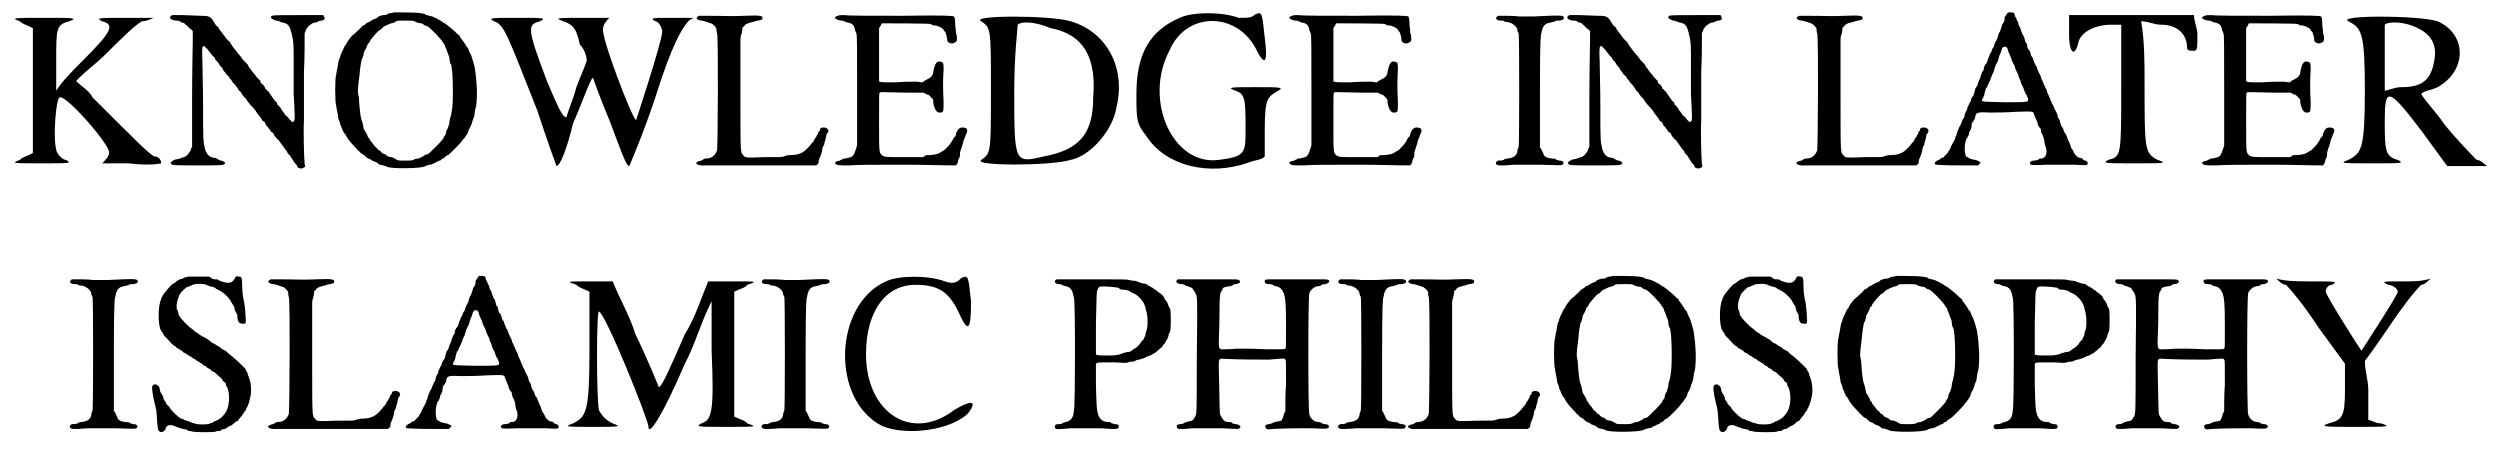 <?xml version='1.0' encoding='utf-8'?>
<svg xmlns="http://www.w3.org/2000/svg" xmlns:xlink="http://www.w3.org/1999/xlink" width="361px" height="66px" viewBox="0 0 3613 666" version="1.1">
<defs>
<path id="gl7168" d="M 14 9 C 19 14 24 14 33 19 C 33 48 33 81 33 110 C 33 139 33 172 33 201 C 24 206 19 206 14 211 C 0 216 4 216 48 216 C 86 216 91 216 81 211 C 76 211 67 201 67 196 C 62 177 67 120 72 120 C 81 115 148 192 144 201 C 144 206 139 211 134 216 C 124 216 144 216 172 216 C 206 220 220 216 220 216 C 220 211 216 206 211 206 C 206 206 187 187 120 120 C 115 110 105 105 96 96 C 110 81 124 72 139 57 C 158 38 182 14 192 9 C 201 9 206 4 211 4 C 196 4 182 4 168 4 C 129 4 124 4 134 9 C 153 14 148 24 105 67 C 91 81 76 96 67 110 C 67 96 67 81 67 67 C 67 19 67 14 86 9 C 100 4 91 4 52 4 C 4 4 0 4 14 9 z" fill="black"/><!-- width=235 height=225 -->
<path id="gl7169" d="M 10 22 C 4 25 7 29 15 30 C 18 30 19 30 21 31 C 22 32 24 33 25 33 C 27 33 28 34 32 38 C 34 40 37 43 38 43 C 39 44 39 45 40 45 C 40 49 40 54 40 58 C 40 66 39 104 39 143 C 39 167 39 190 39 214 C 38 216 37 217 37 219 C 34 224 31 228 27 229 C 25 229 22 231 21 231 C 19 232 15 232 13 233 C 9 235 7 237 8 238 C 10 241 9 241 47 241 C 85 241 85 241 87 238 C 88 237 84 234 81 234 C 79 234 78 232 76 232 C 75 231 74 230 73 230 C 65 230 61 226 58 218 C 55 205 55 204 55 154 C 55 129 54 99 54 89 C 53 70 54 67 56 67 C 57 67 62 72 64 75 C 67 79 70 83 72 84 C 72 85 73 87 73 87 C 73 87 74 88 76 90 C 77 91 78 93 78 93 C 78 93 79 95 80 96 C 82 98 83 99 83 99 C 83 100 84 102 85 103 C 87 105 88 107 88 107 C 88 108 89 108 90 109 C 90 109 91 111 93 112 C 93 113 94 114 94 115 C 95 115 96 116 97 118 C 97 119 100 122 102 124 C 104 127 106 129 106 130 C 107 132 108 133 109 133 C 109 134 111 135 111 136 C 112 138 113 139 114 140 C 114 141 115 142 117 143 C 121 150 124 153 128 157 C 129 159 131 160 132 162 C 132 163 134 165 140 173 C 141 175 142 177 143 177 C 143 177 144 177 145 178 C 145 180 147 181 147 183 C 148 184 150 185 150 186 C 150 187 153 189 154 192 C 157 193 159 196 159 198 C 160 199 161 200 162 201 C 162 202 163 203 165 204 C 168 208 174 217 176 219 C 177 220 178 222 178 223 C 178 223 180 225 180 225 C 181 226 183 228 183 229 C 184 230 184 231 185 232 C 185 232 186 234 187 235 C 187 236 189 238 190 239 C 191 240 192 241 192 242 C 192 245 199 247 202 244 C 204 243 204 243 203 239 C 202 229 201 189 202 175 C 202 166 202 135 202 104 C 203 85 203 67 203 48 C 204 46 205 45 205 43 C 207 40 209 37 213 35 C 213 34 215 34 217 33 C 220 33 222 32 223 31 C 223 31 226 30 228 30 C 231 29 232 29 232 27 C 232 25 232 25 231 24 C 231 24 231 23 230 22 C 218 22 206 22 194 22 C 156 22 154 22 154 25 C 154 27 156 28 161 30 C 163 30 165 31 166 31 C 166 31 169 33 172 33 C 179 35 181 37 184 49 C 187 60 187 66 187 90 C 187 102 187 121 187 136 C 189 174 189 175 187 177 C 186 177 186 178 185 178 C 184 177 183 176 181 174 C 180 172 177 169 175 168 C 174 166 172 163 171 162 C 169 160 168 158 168 157 C 166 156 166 154 165 154 C 165 154 164 153 163 152 C 163 150 162 148 161 148 C 160 148 154 139 150 133 C 148 132 147 130 147 130 C 146 130 145 129 145 127 C 144 126 143 124 142 123 C 141 122 139 121 139 121 C 139 120 139 119 138 117 C 136 116 134 113 132 111 C 131 109 129 107 128 106 C 127 105 126 103 125 102 C 124 100 124 100 124 100 C 123 100 121 97 120 94 C 117 91 114 88 113 87 C 112 85 111 84 111 84 C 111 84 109 81 106 78 C 99 69 98 68 97 66 C 96 65 95 63 94 61 C 91 59 88 55 87 54 C 87 53 84 50 82 47 C 79 44 78 41 78 41 C 78 40 76 39 75 38 C 74 37 73 36 72 34 C 66 24 65 23 51 23 C 45 23 33 22 25 22 C 18 22 11 22 10 22 z" fill="black"/><!-- width=238 height=252 -->
<path id="gl7170" d="M 96 6 C 96 6 94 7 92 7 C 90 7 87 8 86 9 C 85 10 83 10 81 10 C 78 10 74 12 72 13 C 72 15 69 15 67 16 C 66 16 64 18 63 18 C 62 19 60 20 58 21 C 57 21 55 22 55 23 C 55 23 54 24 52 25 C 51 25 49 27 48 28 C 48 29 45 31 43 33 C 40 36 39 37 35 40 C 30 46 28 49 27 51 C 27 52 26 54 25 54 C 25 54 24 56 23 58 C 22 60 21 63 20 64 C 19 66 19 68 18 69 C 18 71 17 73 16 75 C 15 78 15 81 14 86 C 13 90 12 95 12 97 C 10 100 10 138 12 142 C 12 144 13 148 14 153 C 15 159 15 162 16 163 C 17 165 18 168 18 170 C 19 172 21 176 21 177 C 22 179 23 181 23 181 C 23 181 24 183 25 183 C 25 184 27 186 27 187 C 29 191 36 199 39 202 C 40 203 41 204 42 205 C 42 206 43 207 44 207 C 49 213 51 213 53 214 C 54 216 55 216 55 216 C 55 217 57 217 58 219 C 60 219 62 220 63 221 C 64 222 66 223 67 223 C 69 224 72 225 73 226 C 74 227 75 228 75 228 C 77 228 85 230 86 231 C 90 234 137 234 142 230 C 143 229 145 229 148 228 C 151 228 153 227 154 226 C 156 225 159 224 160 223 C 162 222 164 222 165 221 C 165 220 166 219 168 219 C 169 218 171 217 171 216 C 172 216 173 214 175 214 C 178 212 196 194 196 192 C 196 192 197 191 199 189 C 200 187 201 186 201 186 C 201 186 202 184 203 183 C 204 181 205 179 205 177 C 206 175 207 174 208 172 C 208 171 210 168 210 166 C 211 163 212 160 213 158 C 213 156 214 153 214 151 C 214 150 215 145 216 142 C 218 126 217 107 214 87 C 213 82 209 69 208 67 C 207 66 206 63 205 61 C 205 60 204 57 203 57 C 202 56 201 55 201 54 C 199 51 195 45 194 44 C 193 43 192 42 192 40 C 190 39 187 36 185 34 C 182 31 179 29 178 28 C 173 24 171 22 168 21 C 166 19 165 19 164 18 C 164 18 162 17 160 16 C 159 15 156 14 154 13 C 153 12 151 12 148 11 C 145 10 142 10 142 9 C 141 8 140 8 139 8 C 138 8 136 7 133 7 C 129 6 97 6 96 6 M 126 19 C 127 20 133 22 136 22 C 138 22 139 24 141 25 C 142 25 144 26 144 26 C 147 26 165 45 167 49 C 167 49 168 51 169 52 C 170 53 171 55 171 57 C 172 58 173 61 174 64 C 175 67 177 71 177 73 C 177 76 178 79 178 80 C 179 81 180 83 180 85 C 180 87 181 90 181 92 C 181 94 182 105 182 119 C 182 144 181 147 179 157 C 178 160 177 163 177 166 C 177 169 175 172 175 174 C 174 176 172 179 172 181 C 172 183 171 185 170 186 C 169 187 168 189 168 190 C 166 192 165 194 157 202 C 148 211 146 213 144 213 C 142 213 141 214 141 214 C 139 216 138 216 132 219 C 129 219 126 220 126 220 C 124 222 121 222 112 222 C 102 222 102 222 99 220 C 98 219 95 218 93 217 C 90 217 87 216 86 215 C 85 214 84 213 84 213 C 82 213 81 212 79 211 C 78 210 76 208 75 207 C 73 207 73 206 73 206 C 73 205 70 203 68 201 C 66 198 63 194 61 192 C 61 190 60 189 59 189 C 58 188 58 186 57 184 C 56 183 55 180 54 179 C 53 178 52 176 52 175 C 51 169 50 165 49 163 C 48 160 47 155 46 144 C 46 141 45 134 45 130 C 43 122 43 120 46 97 C 47 84 48 81 49 75 C 51 72 52 67 52 66 C 52 64 54 61 54 61 C 55 60 56 57 57 55 C 58 53 58 51 59 51 C 60 51 61 49 61 48 C 63 44 74 32 75 32 C 76 32 77 31 79 29 C 81 27 82 26 83 26 C 84 26 85 25 85 25 C 87 24 91 22 96 21 C 97 21 98 20 99 19 C 101 18 103 18 114 18 C 121 18 124 18 126 19 z" fill="black"/><!-- width=227 height=240 -->
<path id="gl7171" d="M 9 9 C 24 14 28 28 72 139 C 86 182 100 220 100 220 C 105 220 115 196 124 158 C 139 124 148 96 153 91 C 153 91 163 120 177 153 C 192 192 201 220 206 220 C 206 220 225 177 244 120 C 268 43 283 19 292 9 C 292 9 297 4 302 4 C 292 4 278 4 268 4 C 240 4 235 4 244 9 C 249 9 254 19 254 24 C 254 38 216 153 216 153 C 211 153 163 28 168 19 C 168 14 172 9 177 4 C 187 4 172 4 144 4 C 100 4 96 4 110 9 C 124 14 129 19 134 43 C 139 48 144 57 144 67 C 139 81 134 91 129 105 C 124 124 115 144 115 148 C 110 153 100 129 86 96 C 57 19 57 14 76 9 C 86 4 81 4 43 4 C 4 4 0 4 9 9 z" fill="black"/><!-- width=307 height=230 -->
<path id="gl7172" d="M 73 1 C 67 3 68 7 76 8 C 78 8 81 9 84 10 C 87 11 90 12 90 12 C 92 12 98 18 98 20 C 98 21 98 24 99 27 C 101 34 100 189 99 197 C 96 205 91 209 82 209 C 81 209 79 210 79 210 C 79 211 77 211 76 212 C 75 212 73 213 72 213 C 64 216 72 220 81 219 C 84 219 121 219 165 219 C 191 219 218 219 244 219 C 244 218 245 217 246 217 C 247 216 247 214 247 213 C 247 211 248 209 249 207 C 250 205 251 201 252 198 C 252 195 253 191 255 189 C 255 187 256 184 257 181 C 258 176 258 174 259 173 C 261 171 262 168 260 166 C 258 163 250 163 249 166 C 249 168 249 168 248 169 C 247 169 246 171 246 173 C 244 175 244 177 243 178 C 243 178 241 180 241 181 C 240 183 239 185 239 185 C 238 185 237 186 236 188 C 233 192 228 197 225 199 C 223 200 222 201 221 201 C 220 202 214 204 206 204 C 201 204 199 205 196 206 C 193 207 193 207 168 207 C 140 208 140 208 137 204 C 133 199 133 205 133 115 C 133 88 133 61 133 35 C 133 32 134 29 135 26 C 135 24 136 21 136 18 C 138 17 139 16 139 15 C 141 13 144 12 144 12 C 150 10 153 10 154 9 C 155 9 157 8 159 8 C 163 7 165 7 165 5 C 166 1 163 0 139 1 C 121 2 109 1 83 1 C 78 1 74 1 73 1 z" fill="black"/><!-- width=268 height=251 -->
<path id="gl7173" d="M 39 2 C 32 4 34 7 43 9 C 46 9 49 10 49 10 C 50 11 52 12 54 12 C 60 13 63 16 64 23 C 65 25 66 28 66 28 C 67 29 67 53 67 110 C 67 137 67 164 67 191 C 66 193 66 195 65 197 C 63 203 62 206 58 208 C 57 208 51 210 49 210 C 48 210 46 210 46 211 C 46 211 43 212 42 213 C 36 214 33 216 36 218 C 38 220 41 220 56 220 C 64 219 100 219 140 219 C 163 219 187 220 211 220 C 211 219 211 219 212 219 C 213 217 214 216 214 214 C 214 213 215 210 216 209 C 217 207 217 205 217 201 C 218 198 219 194 220 192 C 220 190 222 187 222 184 C 223 181 225 178 225 176 C 229 169 228 166 223 165 C 217 164 214 166 211 174 C 211 176 210 178 210 178 C 209 178 208 180 207 181 C 205 187 196 197 192 199 C 190 200 188 201 187 202 C 186 203 178 205 172 205 C 167 205 166 205 165 207 C 164 207 163 208 163 208 C 155 208 147 208 139 208 C 107 208 107 208 103 205 C 99 201 99 201 99 156 C 99 116 99 115 100 114 C 101 113 100 113 139 114 C 147 114 156 114 163 114 C 165 114 165 115 166 115 C 168 117 170 117 171 117 C 171 117 173 119 175 121 C 178 124 178 124 178 129 C 180 139 183 144 189 143 C 193 142 193 142 193 126 C 192 110 192 96 193 81 C 193 71 193 70 189 69 C 183 67 180 72 178 84 C 178 88 174 93 170 94 C 169 95 166 96 165 97 C 165 97 163 98 163 99 C 159 99 156 98 153 98 C 147 98 134 98 123 99 C 103 99 100 99 99 97 C 99 96 99 82 99 58 C 99 45 99 33 99 20 C 100 19 100 18 101 17 C 102 15 103 13 103 13 C 105 13 172 13 174 14 C 175 14 175 15 176 15 C 177 16 178 16 179 16 C 184 16 190 19 193 22 C 193 24 195 25 195 25 C 196 26 197 30 198 34 C 198 39 199 41 203 42 C 205 43 208 42 211 40 C 213 39 213 31 211 27 C 211 26 211 21 210 17 C 210 7 209 3 208 3 C 207 2 195 1 132 2 C 90 2 52 2 49 1 C 43 1 40 1 39 2 z" fill="black"/><!-- width=234 height=226 -->
<path id="gl7174" d="M 14 9 C 28 19 28 19 28 110 C 28 201 28 201 14 211 C 0 220 115 220 144 211 C 172 206 206 168 211 134 C 225 76 196 24 144 9 C 115 0 -4 0 14 9 M 115 19 C 163 28 182 62 177 120 C 177 172 158 196 105 206 C 62 216 62 216 62 110 C 62 57 67 19 67 14 C 72 9 91 9 115 19 z" fill="black"/><!-- width=225 height=225 -->
<path id="gl7175" d="M 72 9 C 28 28 9 62 9 120 C 9 158 9 163 24 182 C 52 225 115 240 172 220 C 182 216 192 216 196 211 C 196 201 196 187 196 172 C 196 124 201 124 216 115 C 225 110 216 110 182 110 C 148 110 139 110 153 115 C 168 120 168 129 168 172 C 168 206 168 211 129 216 C 62 225 19 129 57 57 C 81 0 153 0 182 52 C 196 81 201 76 196 38 C 192 0 192 0 182 4 C 177 9 172 9 158 9 C 134 0 91 0 72 9 z" fill="black"/><!-- width=230 height=235 -->
<path id="gl7173" d="M 39 2 C 32 4 34 7 43 9 C 46 9 49 10 49 10 C 50 11 52 12 54 12 C 60 13 63 16 64 23 C 65 25 66 28 66 28 C 67 29 67 53 67 110 C 67 137 67 164 67 191 C 66 193 66 195 65 197 C 63 203 62 206 58 208 C 57 208 51 210 49 210 C 48 210 46 210 46 211 C 46 211 43 212 42 213 C 36 214 33 216 36 218 C 38 220 41 220 56 220 C 64 219 100 219 140 219 C 163 219 187 220 211 220 C 211 219 211 219 212 219 C 213 217 214 216 214 214 C 214 213 215 210 216 209 C 217 207 217 205 217 201 C 218 198 219 194 220 192 C 220 190 222 187 222 184 C 223 181 225 178 225 176 C 229 169 228 166 223 165 C 217 164 214 166 211 174 C 211 176 210 178 210 178 C 209 178 208 180 207 181 C 205 187 196 197 192 199 C 190 200 188 201 187 202 C 186 203 178 205 172 205 C 167 205 166 205 165 207 C 164 207 163 208 163 208 C 155 208 147 208 139 208 C 107 208 107 208 103 205 C 99 201 99 201 99 156 C 99 116 99 115 100 114 C 101 113 100 113 139 114 C 147 114 156 114 163 114 C 165 114 165 115 166 115 C 168 117 170 117 171 117 C 171 117 173 119 175 121 C 178 124 178 124 178 129 C 180 139 183 144 189 143 C 193 142 193 142 193 126 C 192 110 192 96 193 81 C 193 71 193 70 189 69 C 183 67 180 72 178 84 C 178 88 174 93 170 94 C 169 95 166 96 165 97 C 165 97 163 98 163 99 C 159 99 156 98 153 98 C 147 98 134 98 123 99 C 103 99 100 99 99 97 C 99 96 99 82 99 58 C 99 45 99 33 99 20 C 100 19 100 18 101 17 C 102 15 103 13 103 13 C 105 13 172 13 174 14 C 175 14 175 15 176 15 C 177 16 178 16 179 16 C 184 16 190 19 193 22 C 193 24 195 25 195 25 C 196 26 197 30 198 34 C 198 39 199 41 203 42 C 205 43 208 42 211 40 C 213 39 213 31 211 27 C 211 26 211 21 210 17 C 210 7 209 3 208 3 C 207 2 195 1 132 2 C 90 2 52 2 49 1 C 43 1 40 1 39 2 z" fill="black"/><!-- width=234 height=226 -->
<path id="gl7176" d="M 9 6 C 7 7 6 9 6 10 C 7 12 9 13 13 13 C 15 13 17 13 18 14 C 19 15 20 15 21 15 C 28 15 36 21 37 26 C 37 28 38 30 39 32 C 40 37 40 192 39 197 C 38 199 37 202 37 204 C 36 210 31 213 23 214 C 20 214 18 215 17 216 C 16 216 15 217 13 217 C 8 216 5 219 6 222 C 8 224 9 225 33 223 C 51 223 58 223 70 223 C 97 224 102 224 103 223 C 106 220 104 217 98 217 C 96 216 93 216 93 215 C 92 214 90 214 87 214 C 79 213 76 211 75 207 C 74 205 73 202 72 201 C 72 199 71 199 70 198 C 70 170 70 143 70 115 C 70 43 71 33 72 32 C 72 31 73 28 73 27 C 75 20 78 17 85 16 C 88 15 91 15 92 14 C 93 13 96 13 99 13 C 102 12 105 12 105 9 C 104 5 102 5 61 7 C 58 7 48 7 40 7 C 32 6 22 6 18 6 C 13 6 9 6 9 6 z" fill="black"/><!-- width=111 height=230 -->
<path id="gl7169" d="M 10 22 C 4 25 7 29 15 30 C 18 30 19 30 21 31 C 22 32 24 33 25 33 C 27 33 28 34 32 38 C 34 40 37 43 38 43 C 39 44 39 45 40 45 C 40 49 40 54 40 58 C 40 66 39 104 39 143 C 39 167 39 190 39 214 C 38 216 37 217 37 219 C 34 224 31 228 27 229 C 25 229 22 231 21 231 C 19 232 15 232 13 233 C 9 235 7 237 8 238 C 10 241 9 241 47 241 C 85 241 85 241 87 238 C 88 237 84 234 81 234 C 79 234 78 232 76 232 C 75 231 74 230 73 230 C 65 230 61 226 58 218 C 55 205 55 204 55 154 C 55 129 54 99 54 89 C 53 70 54 67 56 67 C 57 67 62 72 64 75 C 67 79 70 83 72 84 C 72 85 73 87 73 87 C 73 87 74 88 76 90 C 77 91 78 93 78 93 C 78 93 79 95 80 96 C 82 98 83 99 83 99 C 83 100 84 102 85 103 C 87 105 88 107 88 107 C 88 108 89 108 90 109 C 90 109 91 111 93 112 C 93 113 94 114 94 115 C 95 115 96 116 97 118 C 97 119 100 122 102 124 C 104 127 106 129 106 130 C 107 132 108 133 109 133 C 109 134 111 135 111 136 C 112 138 113 139 114 140 C 114 141 115 142 117 143 C 121 150 124 153 128 157 C 129 159 131 160 132 162 C 132 163 134 165 140 173 C 141 175 142 177 143 177 C 143 177 144 177 145 178 C 145 180 147 181 147 183 C 148 184 150 185 150 186 C 150 187 153 189 154 192 C 157 193 159 196 159 198 C 160 199 161 200 162 201 C 162 202 163 203 165 204 C 168 208 174 217 176 219 C 177 220 178 222 178 223 C 178 223 180 225 180 225 C 181 226 183 228 183 229 C 184 230 184 231 185 232 C 185 232 186 234 187 235 C 187 236 189 238 190 239 C 191 240 192 241 192 242 C 192 245 199 247 202 244 C 204 243 204 243 203 239 C 202 229 201 189 202 175 C 202 166 202 135 202 104 C 203 85 203 67 203 48 C 204 46 205 45 205 43 C 207 40 209 37 213 35 C 213 34 215 34 217 33 C 220 33 222 32 223 31 C 223 31 226 30 228 30 C 231 29 232 29 232 27 C 232 25 232 25 231 24 C 231 24 231 23 230 22 C 218 22 206 22 194 22 C 156 22 154 22 154 25 C 154 27 156 28 161 30 C 163 30 165 31 166 31 C 166 31 169 33 172 33 C 179 35 181 37 184 49 C 187 60 187 66 187 90 C 187 102 187 121 187 136 C 189 174 189 175 187 177 C 186 177 186 178 185 178 C 184 177 183 176 181 174 C 180 172 177 169 175 168 C 174 166 172 163 171 162 C 169 160 168 158 168 157 C 166 156 166 154 165 154 C 165 154 164 153 163 152 C 163 150 162 148 161 148 C 160 148 154 139 150 133 C 148 132 147 130 147 130 C 146 130 145 129 145 127 C 144 126 143 124 142 123 C 141 122 139 121 139 121 C 139 120 139 119 138 117 C 136 116 134 113 132 111 C 131 109 129 107 128 106 C 127 105 126 103 125 102 C 124 100 124 100 124 100 C 123 100 121 97 120 94 C 117 91 114 88 113 87 C 112 85 111 84 111 84 C 111 84 109 81 106 78 C 99 69 98 68 97 66 C 96 65 95 63 94 61 C 91 59 88 55 87 54 C 87 53 84 50 82 47 C 79 44 78 41 78 41 C 78 40 76 39 75 38 C 74 37 73 36 72 34 C 66 24 65 23 51 23 C 45 23 33 22 25 22 C 18 22 11 22 10 22 z" fill="black"/><!-- width=238 height=252 -->
<path id="gl7172" d="M 73 1 C 67 3 68 7 76 8 C 78 8 81 9 84 10 C 87 11 90 12 90 12 C 92 12 98 18 98 20 C 98 21 98 24 99 27 C 101 34 100 189 99 197 C 96 205 91 209 82 209 C 81 209 79 210 79 210 C 79 211 77 211 76 212 C 75 212 73 213 72 213 C 64 216 72 220 81 219 C 84 219 121 219 165 219 C 191 219 218 219 244 219 C 244 218 245 217 246 217 C 247 216 247 214 247 213 C 247 211 248 209 249 207 C 250 205 251 201 252 198 C 252 195 253 191 255 189 C 255 187 256 184 257 181 C 258 176 258 174 259 173 C 261 171 262 168 260 166 C 258 163 250 163 249 166 C 249 168 249 168 248 169 C 247 169 246 171 246 173 C 244 175 244 177 243 178 C 243 178 241 180 241 181 C 240 183 239 185 239 185 C 238 185 237 186 236 188 C 233 192 228 197 225 199 C 223 200 222 201 221 201 C 220 202 214 204 206 204 C 201 204 199 205 196 206 C 193 207 193 207 168 207 C 140 208 140 208 137 204 C 133 199 133 205 133 115 C 133 88 133 61 133 35 C 133 32 134 29 135 26 C 135 24 136 21 136 18 C 138 17 139 16 139 15 C 141 13 144 12 144 12 C 150 10 153 10 154 9 C 155 9 157 8 159 8 C 163 7 165 7 165 5 C 166 1 163 0 139 1 C 121 2 109 1 83 1 C 78 1 74 1 73 1 z" fill="black"/><!-- width=268 height=251 -->
<path id="gl7177" d="M 107 2 C 107 3 106 4 106 4 C 105 4 105 6 104 7 C 103 7 103 10 103 12 C 102 14 102 16 100 18 C 99 19 99 22 98 24 C 97 27 96 30 95 31 C 94 32 94 34 93 37 C 93 39 91 41 91 42 C 90 43 89 46 88 48 C 88 50 87 52 86 53 C 85 54 84 57 84 58 C 82 61 81 63 81 64 C 80 66 79 68 79 69 C 78 72 77 75 76 76 C 75 76 74 79 73 81 C 73 84 72 87 70 88 C 70 90 69 92 68 94 C 68 96 67 98 66 100 C 65 102 64 104 64 106 C 63 108 62 110 61 111 C 60 112 60 115 59 117 C 59 120 58 121 57 123 C 56 124 55 126 54 128 C 54 130 53 132 52 133 C 51 135 50 138 49 139 C 49 141 48 144 47 145 C 46 147 45 149 45 150 C 45 153 43 156 42 157 C 42 157 41 160 40 162 C 39 164 39 166 37 168 C 37 168 36 171 35 173 C 34 175 33 178 33 180 C 32 181 31 183 31 185 C 30 187 29 189 28 191 C 27 192 26 195 25 196 C 25 197 24 199 23 201 C 22 202 21 204 21 204 C 21 205 19 207 18 208 C 17 209 16 210 15 211 C 15 212 13 213 12 213 C 11 213 9 214 9 215 C 8 216 6 216 5 217 C 1 219 0 222 3 223 C 3 223 17 224 34 224 C 45 224 55 224 64 224 C 66 223 66 223 66 222 C 67 221 68 220 68 220 C 68 219 64 217 61 216 C 59 216 55 215 52 214 C 51 213 49 212 47 211 C 46 210 46 209 46 208 C 44 202 45 190 48 184 C 49 184 50 181 51 179 C 51 177 52 174 53 173 C 54 171 55 169 55 166 C 55 162 56 161 58 159 C 58 158 60 156 60 155 C 61 147 62 146 81 147 C 88 147 105 147 118 146 C 145 145 145 145 146 150 C 147 152 148 155 149 157 C 150 159 151 162 151 162 C 151 164 153 168 154 169 C 155 169 156 171 156 173 C 156 175 157 178 159 181 C 160 184 161 187 161 189 C 161 191 162 195 163 197 C 166 206 163 214 156 214 C 154 214 153 214 152 216 C 150 216 149 217 146 217 C 142 217 140 219 140 220 C 140 224 140 224 166 223 C 178 223 196 223 205 223 C 221 224 223 224 224 222 C 225 220 223 217 220 217 C 219 216 217 216 217 215 C 217 214 214 213 212 213 C 210 213 204 207 204 205 C 204 204 202 202 202 201 C 200 199 199 196 199 195 C 199 194 198 192 197 190 C 196 188 195 185 194 183 C 193 181 193 179 192 178 C 191 178 190 175 189 173 C 189 171 187 168 186 167 C 186 166 184 163 184 161 C 184 160 183 157 182 156 C 181 155 180 152 180 150 C 179 148 178 145 177 144 C 177 143 175 141 175 139 C 174 138 174 136 172 134 C 172 133 171 130 170 129 C 169 127 169 125 168 124 C 168 123 166 120 165 117 C 165 115 163 111 162 110 C 162 109 160 106 160 105 C 159 103 158 101 158 100 C 157 99 156 97 156 95 C 155 93 154 90 153 89 C 153 88 151 85 151 84 C 150 82 150 79 148 78 C 148 78 147 75 146 73 C 145 71 144 68 144 67 C 142 65 141 63 141 61 C 141 59 139 57 139 56 C 137 55 136 52 136 49 C 136 48 135 46 135 46 C 133 45 133 42 132 39 C 132 37 130 34 129 33 C 129 31 127 29 127 27 C 126 25 126 23 125 22 C 124 21 123 18 123 16 C 122 15 121 12 120 10 C 120 9 118 7 118 6 C 118 2 116 1 112 1 C 109 1 108 1 107 2 M 106 52 C 107 53 108 55 108 57 C 109 59 110 62 111 64 C 112 66 113 68 113 69 C 113 70 114 72 115 74 C 116 76 117 78 118 80 C 118 82 119 84 120 86 C 121 88 122 90 123 92 C 123 94 124 96 125 98 C 126 100 127 103 127 104 C 128 106 129 109 130 110 C 130 111 132 114 132 116 C 133 117 133 120 135 121 C 135 122 136 124 137 126 C 138 132 140 132 103 132 C 66 131 68 132 72 125 C 73 123 74 120 74 118 C 75 114 76 112 76 111 C 78 111 78 108 79 106 C 80 104 81 102 82 100 C 82 99 84 96 84 94 C 85 92 86 89 87 88 C 87 88 88 85 88 84 C 89 81 90 78 91 76 C 92 75 93 72 94 70 C 94 68 95 65 96 63 C 97 61 98 58 98 58 C 99 54 100 52 102 51 C 105 51 105 51 106 52 z" fill="black"/><!-- width=243 height=265 -->
<path id="gl7178" d="M 0 28 C 0 57 9 62 14 38 C 19 24 38 14 62 14 C 67 14 72 14 76 14 C 76 43 76 72 76 105 C 76 206 76 206 57 211 C 48 216 52 216 96 216 C 139 216 144 216 129 211 C 110 201 110 196 110 100 C 110 67 110 38 105 9 C 115 9 124 14 134 14 C 158 14 172 28 172 48 C 172 52 177 52 182 52 C 187 52 187 48 187 28 C 187 19 182 9 182 0 C 153 0 124 0 91 0 C 62 0 33 0 0 0 C 0 9 0 19 0 28 z" fill="black"/><!-- width=196 height=225 -->
<path id="gl7173" d="M 39 2 C 32 4 34 7 43 9 C 46 9 49 10 49 10 C 50 11 52 12 54 12 C 60 13 63 16 64 23 C 65 25 66 28 66 28 C 67 29 67 53 67 110 C 67 137 67 164 67 191 C 66 193 66 195 65 197 C 63 203 62 206 58 208 C 57 208 51 210 49 210 C 48 210 46 210 46 211 C 46 211 43 212 42 213 C 36 214 33 216 36 218 C 38 220 41 220 56 220 C 64 219 100 219 140 219 C 163 219 187 220 211 220 C 211 219 211 219 212 219 C 213 217 214 216 214 214 C 214 213 215 210 216 209 C 217 207 217 205 217 201 C 218 198 219 194 220 192 C 220 190 222 187 222 184 C 223 181 225 178 225 176 C 229 169 228 166 223 165 C 217 164 214 166 211 174 C 211 176 210 178 210 178 C 209 178 208 180 207 181 C 205 187 196 197 192 199 C 190 200 188 201 187 202 C 186 203 178 205 172 205 C 167 205 166 205 165 207 C 164 207 163 208 163 208 C 155 208 147 208 139 208 C 107 208 107 208 103 205 C 99 201 99 201 99 156 C 99 116 99 115 100 114 C 101 113 100 113 139 114 C 147 114 156 114 163 114 C 165 114 165 115 166 115 C 168 117 170 117 171 117 C 171 117 173 119 175 121 C 178 124 178 124 178 129 C 180 139 183 144 189 143 C 193 142 193 142 193 126 C 192 110 192 96 193 81 C 193 71 193 70 189 69 C 183 67 180 72 178 84 C 178 88 174 93 170 94 C 169 95 166 96 165 97 C 165 97 163 98 163 99 C 159 99 156 98 153 98 C 147 98 134 98 123 99 C 103 99 100 99 99 97 C 99 96 99 82 99 58 C 99 45 99 33 99 20 C 100 19 100 18 101 17 C 102 15 103 13 103 13 C 105 13 172 13 174 14 C 175 14 175 15 176 15 C 177 16 178 16 179 16 C 184 16 190 19 193 22 C 193 24 195 25 195 25 C 196 26 197 30 198 34 C 198 39 199 41 203 42 C 205 43 208 42 211 40 C 213 39 213 31 211 27 C 211 26 211 21 210 17 C 210 7 209 3 208 3 C 207 2 195 1 132 2 C 90 2 52 2 49 1 C 43 1 40 1 39 2 z" fill="black"/><!-- width=234 height=226 -->
<path id="gl7179" d="M 14 9 C 33 19 38 24 38 110 C 38 196 33 201 14 211 C 0 216 4 216 52 216 C 91 216 96 216 86 211 C 67 206 67 196 67 153 C 67 105 72 105 120 168 C 134 187 144 201 158 220 C 168 220 177 220 187 220 C 196 220 206 220 216 220 C 211 216 206 211 201 211 C 196 206 172 182 153 158 C 144 144 129 129 120 115 C 124 110 134 110 144 105 C 187 81 187 28 144 9 C 115 0 -4 0 14 9 M 115 19 C 134 28 144 43 139 67 C 134 96 120 105 91 105 C 81 105 72 110 67 110 C 67 96 67 76 67 62 C 67 38 67 19 67 14 C 72 9 96 9 115 19 z" fill="black"/><!-- width=220 height=225 -->
<path id="gl7176" d="M 9 6 C 7 7 6 9 6 10 C 7 12 9 13 13 13 C 15 13 17 13 18 14 C 19 15 20 15 21 15 C 28 15 36 21 37 26 C 37 28 38 30 39 32 C 40 37 40 192 39 197 C 38 199 37 202 37 204 C 36 210 31 213 23 214 C 20 214 18 215 17 216 C 16 216 15 217 13 217 C 8 216 5 219 6 222 C 8 224 9 225 33 223 C 51 223 58 223 70 223 C 97 224 102 224 103 223 C 106 220 104 217 98 217 C 96 216 93 216 93 215 C 92 214 90 214 87 214 C 79 213 76 211 75 207 C 74 205 73 202 72 201 C 72 199 71 199 70 198 C 70 170 70 143 70 115 C 70 43 71 33 72 32 C 72 31 73 28 73 27 C 75 20 78 17 85 16 C 88 15 91 15 92 14 C 93 13 96 13 99 13 C 102 12 105 12 105 9 C 104 5 102 5 61 7 C 58 7 48 7 40 7 C 32 6 22 6 18 6 C 13 6 9 6 9 6 z" fill="black"/><!-- width=111 height=230 -->
<path id="gl7424" d="M 55 3 C 54 3 52 4 51 4 C 49 4 48 5 46 6 C 46 6 43 7 42 7 C 40 8 39 9 37 10 C 35 12 34 13 33 13 C 31 13 19 27 17 31 C 16 33 15 34 15 36 C 10 45 10 75 15 82 C 16 84 18 85 18 87 C 19 89 21 91 26 96 C 31 102 33 103 34 104 C 36 105 37 105 37 106 C 37 107 39 108 40 108 C 42 109 44 111 45 111 C 46 112 47 113 48 114 C 49 114 51 115 51 115 C 51 116 54 117 55 118 C 57 119 59 120 60 121 C 61 122 63 123 63 123 C 64 123 65 124 66 125 C 67 126 70 127 71 128 C 72 129 74 130 75 130 C 75 131 76 132 78 133 C 79 133 81 134 81 135 C 81 135 82 136 84 137 C 85 137 87 138 88 140 C 90 141 91 142 92 142 C 93 142 94 144 100 149 C 102 150 103 152 103 152 C 103 152 104 152 104 153 C 104 154 105 155 106 156 C 108 157 109 158 109 159 C 109 159 109 162 111 164 C 115 173 115 189 110 199 C 108 203 102 210 100 210 C 100 210 99 211 99 211 C 97 212 94 214 92 214 C 90 216 87 217 86 217 C 84 219 66 219 64 217 C 63 217 59 216 55 214 C 52 213 48 212 48 211 C 46 211 45 210 44 210 C 40 208 28 197 27 193 C 26 192 25 191 24 190 C 24 190 22 189 22 187 C 21 185 20 183 19 183 C 19 182 18 180 18 178 C 17 177 16 174 15 173 C 14 172 13 169 13 167 C 12 163 11 162 7 160 C 4 160 3 161 2 163 C 1 166 3 178 6 190 C 7 192 7 196 8 199 C 10 228 10 227 13 229 C 16 231 21 228 22 223 C 23 219 30 218 37 222 C 40 223 43 224 46 225 C 48 225 51 226 52 226 C 53 227 55 228 55 228 C 56 228 58 228 61 229 C 67 230 91 230 94 229 C 96 228 98 228 99 228 C 100 228 102 228 103 226 C 103 226 106 225 108 225 C 109 224 112 223 112 222 C 114 222 115 220 117 220 C 118 219 120 218 121 217 C 122 216 123 215 124 214 C 126 214 127 213 127 213 C 127 213 128 211 129 210 C 133 205 135 203 136 200 C 138 199 139 196 139 195 C 142 192 146 177 146 169 C 146 164 145 155 144 154 C 144 153 143 151 142 148 C 141 146 141 143 140 142 C 139 141 138 139 138 138 C 136 135 123 123 118 119 C 117 118 115 117 114 116 C 113 115 111 113 110 112 C 105 109 103 109 102 107 C 101 106 99 105 97 104 C 96 103 94 102 94 102 C 93 101 91 100 90 100 C 88 99 86 97 85 96 C 82 94 79 92 75 90 C 74 90 72 88 70 87 C 69 86 68 85 67 85 C 67 85 66 84 64 83 C 63 82 60 79 58 78 C 54 75 43 64 42 61 C 41 61 40 58 40 56 C 39 54 39 51 38 51 C 37 50 37 40 40 34 C 42 28 42 28 47 23 C 50 20 52 18 54 18 C 55 18 58 16 59 16 C 63 13 76 13 81 15 C 82 16 84 16 85 17 C 91 18 94 19 95 21 C 96 21 98 22 99 23 C 105 25 115 35 117 40 C 118 42 119 43 120 45 C 121 46 122 48 122 51 C 123 54 124 56 125 57 C 126 58 126 60 126 63 C 127 69 128 70 130 71 C 138 73 139 72 138 63 C 138 55 136 38 135 37 C 135 36 133 28 133 17 C 133 4 132 3 128 3 C 124 2 123 3 122 6 C 118 13 113 14 100 9 C 99 8 97 7 96 7 C 91 7 90 7 88 5 C 87 4 85 3 84 3 C 79 3 56 3 55 3 z" fill="black"/><!-- width=154 height=236 -->
<path id="gl7172" d="M 73 1 C 67 3 68 7 76 8 C 78 8 81 9 84 10 C 87 11 90 12 90 12 C 92 12 98 18 98 20 C 98 21 98 24 99 27 C 101 34 100 189 99 197 C 96 205 91 209 82 209 C 81 209 79 210 79 210 C 79 211 77 211 76 212 C 75 212 73 213 72 213 C 64 216 72 220 81 219 C 84 219 121 219 165 219 C 191 219 218 219 244 219 C 244 218 245 217 246 217 C 247 216 247 214 247 213 C 247 211 248 209 249 207 C 250 205 251 201 252 198 C 252 195 253 191 255 189 C 255 187 256 184 257 181 C 258 176 258 174 259 173 C 261 171 262 168 260 166 C 258 163 250 163 249 166 C 249 168 249 168 248 169 C 247 169 246 171 246 173 C 244 175 244 177 243 178 C 243 178 241 180 241 181 C 240 183 239 185 239 185 C 238 185 237 186 236 188 C 233 192 228 197 225 199 C 223 200 222 201 221 201 C 220 202 214 204 206 204 C 201 204 199 205 196 206 C 193 207 193 207 168 207 C 140 208 140 208 137 204 C 133 199 133 205 133 115 C 133 88 133 61 133 35 C 133 32 134 29 135 26 C 135 24 136 21 136 18 C 138 17 139 16 139 15 C 141 13 144 12 144 12 C 150 10 153 10 154 9 C 155 9 157 8 159 8 C 163 7 165 7 165 5 C 166 1 163 0 139 1 C 121 2 109 1 83 1 C 78 1 74 1 73 1 z" fill="black"/><!-- width=268 height=251 -->
<path id="gl7177" d="M 107 2 C 107 3 106 4 106 4 C 105 4 105 6 104 7 C 103 7 103 10 103 12 C 102 14 102 16 100 18 C 99 19 99 22 98 24 C 97 27 96 30 95 31 C 94 32 94 34 93 37 C 93 39 91 41 91 42 C 90 43 89 46 88 48 C 88 50 87 52 86 53 C 85 54 84 57 84 58 C 82 61 81 63 81 64 C 80 66 79 68 79 69 C 78 72 77 75 76 76 C 75 76 74 79 73 81 C 73 84 72 87 70 88 C 70 90 69 92 68 94 C 68 96 67 98 66 100 C 65 102 64 104 64 106 C 63 108 62 110 61 111 C 60 112 60 115 59 117 C 59 120 58 121 57 123 C 56 124 55 126 54 128 C 54 130 53 132 52 133 C 51 135 50 138 49 139 C 49 141 48 144 47 145 C 46 147 45 149 45 150 C 45 153 43 156 42 157 C 42 157 41 160 40 162 C 39 164 39 166 37 168 C 37 168 36 171 35 173 C 34 175 33 178 33 180 C 32 181 31 183 31 185 C 30 187 29 189 28 191 C 27 192 26 195 25 196 C 25 197 24 199 23 201 C 22 202 21 204 21 204 C 21 205 19 207 18 208 C 17 209 16 210 15 211 C 15 212 13 213 12 213 C 11 213 9 214 9 215 C 8 216 6 216 5 217 C 1 219 0 222 3 223 C 3 223 17 224 34 224 C 45 224 55 224 64 224 C 66 223 66 223 66 222 C 67 221 68 220 68 220 C 68 219 64 217 61 216 C 59 216 55 215 52 214 C 51 213 49 212 47 211 C 46 210 46 209 46 208 C 44 202 45 190 48 184 C 49 184 50 181 51 179 C 51 177 52 174 53 173 C 54 171 55 169 55 166 C 55 162 56 161 58 159 C 58 158 60 156 60 155 C 61 147 62 146 81 147 C 88 147 105 147 118 146 C 145 145 145 145 146 150 C 147 152 148 155 149 157 C 150 159 151 162 151 162 C 151 164 153 168 154 169 C 155 169 156 171 156 173 C 156 175 157 178 159 181 C 160 184 161 187 161 189 C 161 191 162 195 163 197 C 166 206 163 214 156 214 C 154 214 153 214 152 216 C 150 216 149 217 146 217 C 142 217 140 219 140 220 C 140 224 140 224 166 223 C 178 223 196 223 205 223 C 221 224 223 224 224 222 C 225 220 223 217 220 217 C 219 216 217 216 217 215 C 217 214 214 213 212 213 C 210 213 204 207 204 205 C 204 204 202 202 202 201 C 200 199 199 196 199 195 C 199 194 198 192 197 190 C 196 188 195 185 194 183 C 193 181 193 179 192 178 C 191 178 190 175 189 173 C 189 171 187 168 186 167 C 186 166 184 163 184 161 C 184 160 183 157 182 156 C 181 155 180 152 180 150 C 179 148 178 145 177 144 C 177 143 175 141 175 139 C 174 138 174 136 172 134 C 172 133 171 130 170 129 C 169 127 169 125 168 124 C 168 123 166 120 165 117 C 165 115 163 111 162 110 C 162 109 160 106 160 105 C 159 103 158 101 158 100 C 157 99 156 97 156 95 C 155 93 154 90 153 89 C 153 88 151 85 151 84 C 150 82 150 79 148 78 C 148 78 147 75 146 73 C 145 71 144 68 144 67 C 142 65 141 63 141 61 C 141 59 139 57 139 56 C 137 55 136 52 136 49 C 136 48 135 46 135 46 C 133 45 133 42 132 39 C 132 37 130 34 129 33 C 129 31 127 29 127 27 C 126 25 126 23 125 22 C 124 21 123 18 123 16 C 122 15 121 12 120 10 C 120 9 118 7 118 6 C 118 2 116 1 112 1 C 109 1 108 1 107 2 M 106 52 C 107 53 108 55 108 57 C 109 59 110 62 111 64 C 112 66 113 68 113 69 C 113 70 114 72 115 74 C 116 76 117 78 118 80 C 118 82 119 84 120 86 C 121 88 122 90 123 92 C 123 94 124 96 125 98 C 126 100 127 103 127 104 C 128 106 129 109 130 110 C 130 111 132 114 132 116 C 133 117 133 120 135 121 C 135 122 136 124 137 126 C 138 132 140 132 103 132 C 66 131 68 132 72 125 C 73 123 74 120 74 118 C 75 114 76 112 76 111 C 78 111 78 108 79 106 C 80 104 81 102 82 100 C 82 99 84 96 84 94 C 85 92 86 89 87 88 C 87 88 88 85 88 84 C 89 81 90 78 91 76 C 92 75 93 72 94 70 C 94 68 95 65 96 63 C 97 61 98 58 98 58 C 99 54 100 52 102 51 C 105 51 105 51 106 52 z" fill="black"/><!-- width=243 height=265 -->
<path id="gl7425" d="M 19 9 C 24 14 28 14 38 19 C 38 48 38 76 38 105 C 38 196 33 201 14 211 C 0 216 4 216 43 216 C 81 216 86 216 72 211 C 62 206 57 201 52 192 C 48 177 48 43 52 48 C 62 52 124 206 124 216 C 124 230 144 201 177 124 C 192 96 201 62 216 33 C 216 57 216 81 216 105 C 220 196 216 206 201 211 C 192 216 196 216 235 216 C 283 216 283 216 268 211 C 264 206 259 206 249 201 C 249 172 249 139 249 110 C 249 81 249 48 249 19 C 259 14 264 14 268 9 C 283 4 283 4 249 4 C 235 4 225 4 211 4 C 201 28 192 57 177 81 C 158 124 144 158 139 158 C 139 158 124 120 105 81 C 96 52 81 28 72 4 C 62 4 48 4 38 4 C 4 4 4 4 19 9 z" fill="black"/><!-- width=288 height=225 -->
<path id="gl7176" d="M 9 6 C 7 7 6 9 6 10 C 7 12 9 13 13 13 C 15 13 17 13 18 14 C 19 15 20 15 21 15 C 28 15 36 21 37 26 C 37 28 38 30 39 32 C 40 37 40 192 39 197 C 38 199 37 202 37 204 C 36 210 31 213 23 214 C 20 214 18 215 17 216 C 16 216 15 217 13 217 C 8 216 5 219 6 222 C 8 224 9 225 33 223 C 51 223 58 223 70 223 C 97 224 102 224 103 223 C 106 220 104 217 98 217 C 96 216 93 216 93 215 C 92 214 90 214 87 214 C 79 213 76 211 75 207 C 74 205 73 202 72 201 C 72 199 71 199 70 198 C 70 170 70 143 70 115 C 70 43 71 33 72 32 C 72 31 73 28 73 27 C 75 20 78 17 85 16 C 88 15 91 15 92 14 C 93 13 96 13 99 13 C 102 12 105 12 105 9 C 104 5 102 5 61 7 C 58 7 48 7 40 7 C 32 6 22 6 18 6 C 13 6 9 6 9 6 z" fill="black"/><!-- width=111 height=230 -->
<path id="gl7426" d="M 72 9 C -4 43 -9 182 67 220 C 105 235 168 225 192 201 C 206 182 196 182 172 196 C 110 244 43 201 43 115 C 43 52 72 14 115 14 C 148 14 163 24 177 52 C 192 86 196 81 196 38 C 192 0 192 0 182 4 C 177 9 172 14 158 9 C 134 0 91 0 72 9 z" fill="black"/><!-- width=206 height=235 -->
<path id="gl7427" d="M 30 39 C 25 41 27 46 33 46 C 34 46 36 46 37 47 C 39 48 41 49 43 49 C 47 50 49 51 51 54 C 52 55 53 57 55 66 C 57 70 57 223 55 230 C 54 241 51 245 43 247 C 42 247 39 248 38 249 C 36 250 35 250 32 250 C 28 250 27 252 27 254 C 28 258 28 258 51 256 C 67 256 77 256 94 256 C 118 258 119 257 120 255 C 121 252 120 250 114 250 C 112 249 109 249 109 248 C 108 247 107 247 106 247 C 97 247 92 243 90 235 C 88 228 88 226 87 193 C 87 183 87 172 87 162 C 87 162 88 162 88 161 C 90 160 92 160 114 160 C 129 161 131 161 134 160 C 136 159 138 159 139 159 C 141 159 142 159 144 158 C 145 157 148 156 150 156 C 151 156 155 154 157 154 C 159 153 162 151 163 151 C 165 150 167 150 168 149 C 169 148 171 147 172 147 C 174 145 176 144 177 143 C 178 142 181 139 183 138 C 184 136 186 133 187 133 C 187 132 189 130 189 129 C 190 128 191 126 192 124 C 192 123 193 121 193 119 C 196 115 196 111 196 98 C 196 87 196 82 194 80 C 193 79 192 76 192 75 C 191 73 190 71 189 70 C 189 70 187 68 187 67 C 186 64 183 61 180 59 C 178 58 177 57 177 57 C 176 55 174 55 173 54 C 172 53 170 52 169 51 C 168 51 166 49 165 49 C 163 48 162 47 161 46 C 160 46 158 45 155 45 C 150 43 148 43 147 42 C 147 42 144 41 141 41 C 139 41 136 40 135 40 C 133 39 126 39 90 39 C 67 39 44 39 39 39 C 34 39 30 39 30 39 M 110 50 C 118 51 120 51 121 52 C 121 53 123 54 125 54 C 129 54 135 55 137 57 C 138 58 139 58 141 59 C 147 61 156 70 158 77 C 159 78 159 81 160 84 C 163 92 163 111 160 115 C 160 116 159 118 159 121 C 157 124 157 126 156 127 C 156 127 154 129 153 130 C 151 134 146 139 143 140 C 142 141 140 142 139 143 C 138 144 136 145 132 145 C 129 146 124 147 123 148 C 119 149 117 150 106 150 C 93 150 92 150 88 149 C 88 149 87 149 87 148 C 87 133 87 118 87 103 C 88 59 88 57 89 55 C 90 54 90 54 90 53 C 90 53 90 52 91 51 C 93 49 94 49 110 50 z" fill="black"/><!-- width=208 height=263 -->
<path id="gl7428" d="M 77 6 C 70 6 52 6 37 6 C 27 6 18 6 9 6 C 8 6 7 7 7 7 C 5 10 7 12 12 13 C 15 13 16 13 18 14 C 19 15 21 16 23 16 C 25 17 27 18 28 18 C 29 18 31 21 34 26 C 37 32 37 33 36 118 C 36 205 36 202 33 207 C 30 212 30 212 24 213 C 21 214 18 215 18 215 C 17 216 15 217 12 217 C 8 217 6 219 7 222 C 8 224 9 225 31 223 C 47 223 57 223 73 223 C 86 224 94 224 96 224 C 102 222 100 218 93 217 C 91 217 89 216 88 216 C 87 214 85 214 84 214 C 83 214 82 214 81 214 C 79 213 78 213 77 213 C 75 212 72 207 70 203 C 69 201 69 170 68 133 C 68 121 68 121 79 122 C 101 123 123 123 142 123 C 163 121 164 121 165 123 C 166 124 166 125 166 160 C 165 172 165 185 165 197 C 165 199 164 200 163 202 C 162 207 160 211 159 212 C 159 212 156 213 154 213 C 151 214 148 214 147 215 C 146 216 144 216 142 217 C 136 217 134 220 137 223 C 138 225 138 225 147 224 C 170 223 187 223 204 223 C 223 224 226 224 228 222 C 230 220 227 217 223 217 C 222 217 220 217 219 216 C 217 215 216 214 214 214 C 208 214 202 210 200 203 C 198 199 198 30 200 26 C 202 21 208 16 213 16 C 215 16 217 15 217 15 C 217 14 220 13 223 13 C 228 12 229 10 229 8 C 227 6 226 6 213 6 C 196 6 165 6 150 6 C 136 6 135 6 135 9 C 135 12 137 13 142 13 C 145 13 147 14 148 15 C 148 15 150 16 151 16 C 157 17 160 20 163 27 C 165 34 166 40 166 74 C 166 105 166 106 165 107 C 164 108 162 108 139 108 C 120 107 111 107 95 107 C 85 108 75 108 73 108 C 69 108 68 107 68 97 C 68 92 69 75 69 58 C 69 27 70 25 73 22 C 73 21 74 19 74 19 C 74 18 81 16 85 16 C 86 16 87 15 88 15 C 88 14 91 13 93 13 C 99 12 101 9 97 7 C 96 6 91 6 77 6 z" fill="black"/><!-- width=235 height=230 -->
<path id="gl7176" d="M 9 6 C 7 7 6 9 6 10 C 7 12 9 13 13 13 C 15 13 17 13 18 14 C 19 15 20 15 21 15 C 28 15 36 21 37 26 C 37 28 38 30 39 32 C 40 37 40 192 39 197 C 38 199 37 202 37 204 C 36 210 31 213 23 214 C 20 214 18 215 17 216 C 16 216 15 217 13 217 C 8 216 5 219 6 222 C 8 224 9 225 33 223 C 51 223 58 223 70 223 C 97 224 102 224 103 223 C 106 220 104 217 98 217 C 96 216 93 216 93 215 C 92 214 90 214 87 214 C 79 213 76 211 75 207 C 74 205 73 202 72 201 C 72 199 71 199 70 198 C 70 170 70 143 70 115 C 70 43 71 33 72 32 C 72 31 73 28 73 27 C 75 20 78 17 85 16 C 88 15 91 15 92 14 C 93 13 96 13 99 13 C 102 12 105 12 105 9 C 104 5 102 5 61 7 C 58 7 48 7 40 7 C 32 6 22 6 18 6 C 13 6 9 6 9 6 z" fill="black"/><!-- width=111 height=230 -->
<path id="gl7172" d="M 73 1 C 67 3 68 7 76 8 C 78 8 81 9 84 10 C 87 11 90 12 90 12 C 92 12 98 18 98 20 C 98 21 98 24 99 27 C 101 34 100 189 99 197 C 96 205 91 209 82 209 C 81 209 79 210 79 210 C 79 211 77 211 76 212 C 75 212 73 213 72 213 C 64 216 72 220 81 219 C 84 219 121 219 165 219 C 191 219 218 219 244 219 C 244 218 245 217 246 217 C 247 216 247 214 247 213 C 247 211 248 209 249 207 C 250 205 251 201 252 198 C 252 195 253 191 255 189 C 255 187 256 184 257 181 C 258 176 258 174 259 173 C 261 171 262 168 260 166 C 258 163 250 163 249 166 C 249 168 249 168 248 169 C 247 169 246 171 246 173 C 244 175 244 177 243 178 C 243 178 241 180 241 181 C 240 183 239 185 239 185 C 238 185 237 186 236 188 C 233 192 228 197 225 199 C 223 200 222 201 221 201 C 220 202 214 204 206 204 C 201 204 199 205 196 206 C 193 207 193 207 168 207 C 140 208 140 208 137 204 C 133 199 133 205 133 115 C 133 88 133 61 133 35 C 133 32 134 29 135 26 C 135 24 136 21 136 18 C 138 17 139 16 139 15 C 141 13 144 12 144 12 C 150 10 153 10 154 9 C 155 9 157 8 159 8 C 163 7 165 7 165 5 C 166 1 163 0 139 1 C 121 2 109 1 83 1 C 78 1 74 1 73 1 z" fill="black"/><!-- width=268 height=251 -->
<path id="gl7170" d="M 96 6 C 96 6 94 7 92 7 C 90 7 87 8 86 9 C 85 10 83 10 81 10 C 78 10 74 12 72 13 C 72 15 69 15 67 16 C 66 16 64 18 63 18 C 62 19 60 20 58 21 C 57 21 55 22 55 23 C 55 23 54 24 52 25 C 51 25 49 27 48 28 C 48 29 45 31 43 33 C 40 36 39 37 35 40 C 30 46 28 49 27 51 C 27 52 26 54 25 54 C 25 54 24 56 23 58 C 22 60 21 63 20 64 C 19 66 19 68 18 69 C 18 71 17 73 16 75 C 15 78 15 81 14 86 C 13 90 12 95 12 97 C 10 100 10 138 12 142 C 12 144 13 148 14 153 C 15 159 15 162 16 163 C 17 165 18 168 18 170 C 19 172 21 176 21 177 C 22 179 23 181 23 181 C 23 181 24 183 25 183 C 25 184 27 186 27 187 C 29 191 36 199 39 202 C 40 203 41 204 42 205 C 42 206 43 207 44 207 C 49 213 51 213 53 214 C 54 216 55 216 55 216 C 55 217 57 217 58 219 C 60 219 62 220 63 221 C 64 222 66 223 67 223 C 69 224 72 225 73 226 C 74 227 75 228 75 228 C 77 228 85 230 86 231 C 90 234 137 234 142 230 C 143 229 145 229 148 228 C 151 228 153 227 154 226 C 156 225 159 224 160 223 C 162 222 164 222 165 221 C 165 220 166 219 168 219 C 169 218 171 217 171 216 C 172 216 173 214 175 214 C 178 212 196 194 196 192 C 196 192 197 191 199 189 C 200 187 201 186 201 186 C 201 186 202 184 203 183 C 204 181 205 179 205 177 C 206 175 207 174 208 172 C 208 171 210 168 210 166 C 211 163 212 160 213 158 C 213 156 214 153 214 151 C 214 150 215 145 216 142 C 218 126 217 107 214 87 C 213 82 209 69 208 67 C 207 66 206 63 205 61 C 205 60 204 57 203 57 C 202 56 201 55 201 54 C 199 51 195 45 194 44 C 193 43 192 42 192 40 C 190 39 187 36 185 34 C 182 31 179 29 178 28 C 173 24 171 22 168 21 C 166 19 165 19 164 18 C 164 18 162 17 160 16 C 159 15 156 14 154 13 C 153 12 151 12 148 11 C 145 10 142 10 142 9 C 141 8 140 8 139 8 C 138 8 136 7 133 7 C 129 6 97 6 96 6 M 126 19 C 127 20 133 22 136 22 C 138 22 139 24 141 25 C 142 25 144 26 144 26 C 147 26 165 45 167 49 C 167 49 168 51 169 52 C 170 53 171 55 171 57 C 172 58 173 61 174 64 C 175 67 177 71 177 73 C 177 76 178 79 178 80 C 179 81 180 83 180 85 C 180 87 181 90 181 92 C 181 94 182 105 182 119 C 182 144 181 147 179 157 C 178 160 177 163 177 166 C 177 169 175 172 175 174 C 174 176 172 179 172 181 C 172 183 171 185 170 186 C 169 187 168 189 168 190 C 166 192 165 194 157 202 C 148 211 146 213 144 213 C 142 213 141 214 141 214 C 139 216 138 216 132 219 C 129 219 126 220 126 220 C 124 222 121 222 112 222 C 102 222 102 222 99 220 C 98 219 95 218 93 217 C 90 217 87 216 86 215 C 85 214 84 213 84 213 C 82 213 81 212 79 211 C 78 210 76 208 75 207 C 73 207 73 206 73 206 C 73 205 70 203 68 201 C 66 198 63 194 61 192 C 61 190 60 189 59 189 C 58 188 58 186 57 184 C 56 183 55 180 54 179 C 53 178 52 176 52 175 C 51 169 50 165 49 163 C 48 160 47 155 46 144 C 46 141 45 134 45 130 C 43 122 43 120 46 97 C 47 84 48 81 49 75 C 51 72 52 67 52 66 C 52 64 54 61 54 61 C 55 60 56 57 57 55 C 58 53 58 51 59 51 C 60 51 61 49 61 48 C 63 44 74 32 75 32 C 76 32 77 31 79 29 C 81 27 82 26 83 26 C 84 26 85 25 85 25 C 87 24 91 22 96 21 C 97 21 98 20 99 19 C 101 18 103 18 114 18 C 121 18 124 18 126 19 z" fill="black"/><!-- width=227 height=240 -->
<path id="gl7424" d="M 55 3 C 54 3 52 4 51 4 C 49 4 48 5 46 6 C 46 6 43 7 42 7 C 40 8 39 9 37 10 C 35 12 34 13 33 13 C 31 13 19 27 17 31 C 16 33 15 34 15 36 C 10 45 10 75 15 82 C 16 84 18 85 18 87 C 19 89 21 91 26 96 C 31 102 33 103 34 104 C 36 105 37 105 37 106 C 37 107 39 108 40 108 C 42 109 44 111 45 111 C 46 112 47 113 48 114 C 49 114 51 115 51 115 C 51 116 54 117 55 118 C 57 119 59 120 60 121 C 61 122 63 123 63 123 C 64 123 65 124 66 125 C 67 126 70 127 71 128 C 72 129 74 130 75 130 C 75 131 76 132 78 133 C 79 133 81 134 81 135 C 81 135 82 136 84 137 C 85 137 87 138 88 140 C 90 141 91 142 92 142 C 93 142 94 144 100 149 C 102 150 103 152 103 152 C 103 152 104 152 104 153 C 104 154 105 155 106 156 C 108 157 109 158 109 159 C 109 159 109 162 111 164 C 115 173 115 189 110 199 C 108 203 102 210 100 210 C 100 210 99 211 99 211 C 97 212 94 214 92 214 C 90 216 87 217 86 217 C 84 219 66 219 64 217 C 63 217 59 216 55 214 C 52 213 48 212 48 211 C 46 211 45 210 44 210 C 40 208 28 197 27 193 C 26 192 25 191 24 190 C 24 190 22 189 22 187 C 21 185 20 183 19 183 C 19 182 18 180 18 178 C 17 177 16 174 15 173 C 14 172 13 169 13 167 C 12 163 11 162 7 160 C 4 160 3 161 2 163 C 1 166 3 178 6 190 C 7 192 7 196 8 199 C 10 228 10 227 13 229 C 16 231 21 228 22 223 C 23 219 30 218 37 222 C 40 223 43 224 46 225 C 48 225 51 226 52 226 C 53 227 55 228 55 228 C 56 228 58 228 61 229 C 67 230 91 230 94 229 C 96 228 98 228 99 228 C 100 228 102 228 103 226 C 103 226 106 225 108 225 C 109 224 112 223 112 222 C 114 222 115 220 117 220 C 118 219 120 218 121 217 C 122 216 123 215 124 214 C 126 214 127 213 127 213 C 127 213 128 211 129 210 C 133 205 135 203 136 200 C 138 199 139 196 139 195 C 142 192 146 177 146 169 C 146 164 145 155 144 154 C 144 153 143 151 142 148 C 141 146 141 143 140 142 C 139 141 138 139 138 138 C 136 135 123 123 118 119 C 117 118 115 117 114 116 C 113 115 111 113 110 112 C 105 109 103 109 102 107 C 101 106 99 105 97 104 C 96 103 94 102 94 102 C 93 101 91 100 90 100 C 88 99 86 97 85 96 C 82 94 79 92 75 90 C 74 90 72 88 70 87 C 69 86 68 85 67 85 C 67 85 66 84 64 83 C 63 82 60 79 58 78 C 54 75 43 64 42 61 C 41 61 40 58 40 56 C 39 54 39 51 38 51 C 37 50 37 40 40 34 C 42 28 42 28 47 23 C 50 20 52 18 54 18 C 55 18 58 16 59 16 C 63 13 76 13 81 15 C 82 16 84 16 85 17 C 91 18 94 19 95 21 C 96 21 98 22 99 23 C 105 25 115 35 117 40 C 118 42 119 43 120 45 C 121 46 122 48 122 51 C 123 54 124 56 125 57 C 126 58 126 60 126 63 C 127 69 128 70 130 71 C 138 73 139 72 138 63 C 138 55 136 38 135 37 C 135 36 133 28 133 17 C 133 4 132 3 128 3 C 124 2 123 3 122 6 C 118 13 113 14 100 9 C 99 8 97 7 96 7 C 91 7 90 7 88 5 C 87 4 85 3 84 3 C 79 3 56 3 55 3 z" fill="black"/><!-- width=154 height=236 -->
<path id="gl7170" d="M 96 6 C 96 6 94 7 92 7 C 90 7 87 8 86 9 C 85 10 83 10 81 10 C 78 10 74 12 72 13 C 72 15 69 15 67 16 C 66 16 64 18 63 18 C 62 19 60 20 58 21 C 57 21 55 22 55 23 C 55 23 54 24 52 25 C 51 25 49 27 48 28 C 48 29 45 31 43 33 C 40 36 39 37 35 40 C 30 46 28 49 27 51 C 27 52 26 54 25 54 C 25 54 24 56 23 58 C 22 60 21 63 20 64 C 19 66 19 68 18 69 C 18 71 17 73 16 75 C 15 78 15 81 14 86 C 13 90 12 95 12 97 C 10 100 10 138 12 142 C 12 144 13 148 14 153 C 15 159 15 162 16 163 C 17 165 18 168 18 170 C 19 172 21 176 21 177 C 22 179 23 181 23 181 C 23 181 24 183 25 183 C 25 184 27 186 27 187 C 29 191 36 199 39 202 C 40 203 41 204 42 205 C 42 206 43 207 44 207 C 49 213 51 213 53 214 C 54 216 55 216 55 216 C 55 217 57 217 58 219 C 60 219 62 220 63 221 C 64 222 66 223 67 223 C 69 224 72 225 73 226 C 74 227 75 228 75 228 C 77 228 85 230 86 231 C 90 234 137 234 142 230 C 143 229 145 229 148 228 C 151 228 153 227 154 226 C 156 225 159 224 160 223 C 162 222 164 222 165 221 C 165 220 166 219 168 219 C 169 218 171 217 171 216 C 172 216 173 214 175 214 C 178 212 196 194 196 192 C 196 192 197 191 199 189 C 200 187 201 186 201 186 C 201 186 202 184 203 183 C 204 181 205 179 205 177 C 206 175 207 174 208 172 C 208 171 210 168 210 166 C 211 163 212 160 213 158 C 213 156 214 153 214 151 C 214 150 215 145 216 142 C 218 126 217 107 214 87 C 213 82 209 69 208 67 C 207 66 206 63 205 61 C 205 60 204 57 203 57 C 202 56 201 55 201 54 C 199 51 195 45 194 44 C 193 43 192 42 192 40 C 190 39 187 36 185 34 C 182 31 179 29 178 28 C 173 24 171 22 168 21 C 166 19 165 19 164 18 C 164 18 162 17 160 16 C 159 15 156 14 154 13 C 153 12 151 12 148 11 C 145 10 142 10 142 9 C 141 8 140 8 139 8 C 138 8 136 7 133 7 C 129 6 97 6 96 6 M 126 19 C 127 20 133 22 136 22 C 138 22 139 24 141 25 C 142 25 144 26 144 26 C 147 26 165 45 167 49 C 167 49 168 51 169 52 C 170 53 171 55 171 57 C 172 58 173 61 174 64 C 175 67 177 71 177 73 C 177 76 178 79 178 80 C 179 81 180 83 180 85 C 180 87 181 90 181 92 C 181 94 182 105 182 119 C 182 144 181 147 179 157 C 178 160 177 163 177 166 C 177 169 175 172 175 174 C 174 176 172 179 172 181 C 172 183 171 185 170 186 C 169 187 168 189 168 190 C 166 192 165 194 157 202 C 148 211 146 213 144 213 C 142 213 141 214 141 214 C 139 216 138 216 132 219 C 129 219 126 220 126 220 C 124 222 121 222 112 222 C 102 222 102 222 99 220 C 98 219 95 218 93 217 C 90 217 87 216 86 215 C 85 214 84 213 84 213 C 82 213 81 212 79 211 C 78 210 76 208 75 207 C 73 207 73 206 73 206 C 73 205 70 203 68 201 C 66 198 63 194 61 192 C 61 190 60 189 59 189 C 58 188 58 186 57 184 C 56 183 55 180 54 179 C 53 178 52 176 52 175 C 51 169 50 165 49 163 C 48 160 47 155 46 144 C 46 141 45 134 45 130 C 43 122 43 120 46 97 C 47 84 48 81 49 75 C 51 72 52 67 52 66 C 52 64 54 61 54 61 C 55 60 56 57 57 55 C 58 53 58 51 59 51 C 60 51 61 49 61 48 C 63 44 74 32 75 32 C 76 32 77 31 79 29 C 81 27 82 26 83 26 C 84 26 85 25 85 25 C 87 24 91 22 96 21 C 97 21 98 20 99 19 C 101 18 103 18 114 18 C 121 18 124 18 126 19 z" fill="black"/><!-- width=227 height=240 -->
<path id="gl7427" d="M 30 39 C 25 41 27 46 33 46 C 34 46 36 46 37 47 C 39 48 41 49 43 49 C 47 50 49 51 51 54 C 52 55 53 57 55 66 C 57 70 57 223 55 230 C 54 241 51 245 43 247 C 42 247 39 248 38 249 C 36 250 35 250 32 250 C 28 250 27 252 27 254 C 28 258 28 258 51 256 C 67 256 77 256 94 256 C 118 258 119 257 120 255 C 121 252 120 250 114 250 C 112 249 109 249 109 248 C 108 247 107 247 106 247 C 97 247 92 243 90 235 C 88 228 88 226 87 193 C 87 183 87 172 87 162 C 87 162 88 162 88 161 C 90 160 92 160 114 160 C 129 161 131 161 134 160 C 136 159 138 159 139 159 C 141 159 142 159 144 158 C 145 157 148 156 150 156 C 151 156 155 154 157 154 C 159 153 162 151 163 151 C 165 150 167 150 168 149 C 169 148 171 147 172 147 C 174 145 176 144 177 143 C 178 142 181 139 183 138 C 184 136 186 133 187 133 C 187 132 189 130 189 129 C 190 128 191 126 192 124 C 192 123 193 121 193 119 C 196 115 196 111 196 98 C 196 87 196 82 194 80 C 193 79 192 76 192 75 C 191 73 190 71 189 70 C 189 70 187 68 187 67 C 186 64 183 61 180 59 C 178 58 177 57 177 57 C 176 55 174 55 173 54 C 172 53 170 52 169 51 C 168 51 166 49 165 49 C 163 48 162 47 161 46 C 160 46 158 45 155 45 C 150 43 148 43 147 42 C 147 42 144 41 141 41 C 139 41 136 40 135 40 C 133 39 126 39 90 39 C 67 39 44 39 39 39 C 34 39 30 39 30 39 M 110 50 C 118 51 120 51 121 52 C 121 53 123 54 125 54 C 129 54 135 55 137 57 C 138 58 139 58 141 59 C 147 61 156 70 158 77 C 159 78 159 81 160 84 C 163 92 163 111 160 115 C 160 116 159 118 159 121 C 157 124 157 126 156 127 C 156 127 154 129 153 130 C 151 134 146 139 143 140 C 142 141 140 142 139 143 C 138 144 136 145 132 145 C 129 146 124 147 123 148 C 119 149 117 150 106 150 C 93 150 92 150 88 149 C 88 149 87 149 87 148 C 87 133 87 118 87 103 C 88 59 88 57 89 55 C 90 54 90 54 90 53 C 90 53 90 52 91 51 C 93 49 94 49 110 50 z" fill="black"/><!-- width=208 height=263 -->
<path id="gl7428" d="M 77 6 C 70 6 52 6 37 6 C 27 6 18 6 9 6 C 8 6 7 7 7 7 C 5 10 7 12 12 13 C 15 13 16 13 18 14 C 19 15 21 16 23 16 C 25 17 27 18 28 18 C 29 18 31 21 34 26 C 37 32 37 33 36 118 C 36 205 36 202 33 207 C 30 212 30 212 24 213 C 21 214 18 215 18 215 C 17 216 15 217 12 217 C 8 217 6 219 7 222 C 8 224 9 225 31 223 C 47 223 57 223 73 223 C 86 224 94 224 96 224 C 102 222 100 218 93 217 C 91 217 89 216 88 216 C 87 214 85 214 84 214 C 83 214 82 214 81 214 C 79 213 78 213 77 213 C 75 212 72 207 70 203 C 69 201 69 170 68 133 C 68 121 68 121 79 122 C 101 123 123 123 142 123 C 163 121 164 121 165 123 C 166 124 166 125 166 160 C 165 172 165 185 165 197 C 165 199 164 200 163 202 C 162 207 160 211 159 212 C 159 212 156 213 154 213 C 151 214 148 214 147 215 C 146 216 144 216 142 217 C 136 217 134 220 137 223 C 138 225 138 225 147 224 C 170 223 187 223 204 223 C 223 224 226 224 228 222 C 230 220 227 217 223 217 C 222 217 220 217 219 216 C 217 215 216 214 214 214 C 208 214 202 210 200 203 C 198 199 198 30 200 26 C 202 21 208 16 213 16 C 215 16 217 15 217 15 C 217 14 220 13 223 13 C 228 12 229 10 229 8 C 227 6 226 6 213 6 C 196 6 165 6 150 6 C 136 6 135 6 135 9 C 135 12 137 13 142 13 C 145 13 147 14 148 15 C 148 15 150 16 151 16 C 157 17 160 20 163 27 C 165 34 166 40 166 74 C 166 105 166 106 165 107 C 164 108 162 108 139 108 C 120 107 111 107 95 107 C 85 108 75 108 73 108 C 69 108 68 107 68 97 C 68 92 69 75 69 58 C 69 27 70 25 73 22 C 73 21 74 19 74 19 C 74 18 81 16 85 16 C 86 16 87 15 88 15 C 88 14 91 13 93 13 C 99 12 101 9 97 7 C 96 6 91 6 77 6 z" fill="black"/><!-- width=235 height=230 -->
<path id="gl7429" d="M 14 9 C 24 19 43 43 62 72 C 76 91 86 105 100 124 C 100 139 100 148 100 163 C 100 201 96 206 76 211 C 62 216 72 216 115 216 C 163 216 168 216 153 211 C 144 211 139 206 134 206 C 134 192 134 177 134 163 C 134 148 129 134 129 120 C 144 100 153 86 163 72 C 182 43 201 19 211 9 C 216 9 220 4 225 0 C 211 4 201 4 187 4 C 153 4 153 4 163 9 C 168 9 177 14 177 19 C 177 24 124 105 124 105 C 120 100 72 24 72 19 C 72 14 76 9 81 9 C 91 4 86 4 48 4 C 33 4 14 4 0 0 C 4 4 9 9 14 9 z" fill="black"/><!-- width=230 height=225 -->
</defs>
<use xlink:href="#gl7168" x="0" y="22"/>
<use xlink:href="#gl7169" x="226" y="0"/>
<use xlink:href="#gl7170" x="463" y="12"/>
<use xlink:href="#gl7171" x="696" y="22"/>
<use xlink:href="#gl7172" x="931" y="22"/>
<use xlink:href="#gl7173" x="1167" y="21"/>
<use xlink:href="#gl7174" x="1401" y="22"/>
<use xlink:href="#gl7175" x="1632" y="17"/>
<use xlink:href="#gl7173" x="1829" y="21"/>
<use xlink:href="#gl7176" x="2159" y="17"/>
<use xlink:href="#gl7169" x="2262" y="0"/>
<use xlink:href="#gl7172" x="2534" y="22"/>
<use xlink:href="#gl7177" x="2803" y="17"/>
<use xlink:href="#gl7178" x="3000" y="22"/>
<use xlink:href="#gl7173" x="3159" y="21"/>
<use xlink:href="#gl7179" x="3393" y="22"/>
<use xlink:href="#gl7176" x="81" y="401"/>
<use xlink:href="#gl7424" x="205" y="400"/>
<use xlink:href="#gl7172" x="307" y="406"/>
<use xlink:href="#gl7177" x="575" y="401"/>
<use xlink:href="#gl7425" x="806" y="406"/>
<use xlink:href="#gl7176" x="1089" y="401"/>
<use xlink:href="#gl7426" x="1204" y="401"/>
<use xlink:href="#gl7427" x="1495" y="368"/>
<use xlink:href="#gl7428" x="1693" y="401"/>
<use xlink:href="#gl7176" x="1929" y="401"/>
<use xlink:href="#gl7172" x="1968" y="406"/>
<use xlink:href="#gl7170" x="2239" y="396"/>
<use xlink:href="#gl7424" x="2480" y="400"/>
<use xlink:href="#gl7170" x="2652" y="396"/>
<use xlink:href="#gl7427" x="2863" y="368"/>
<use xlink:href="#gl7428" x="3061" y="401"/>
<use xlink:href="#gl7429" x="3302" y="406"/>
</svg>
